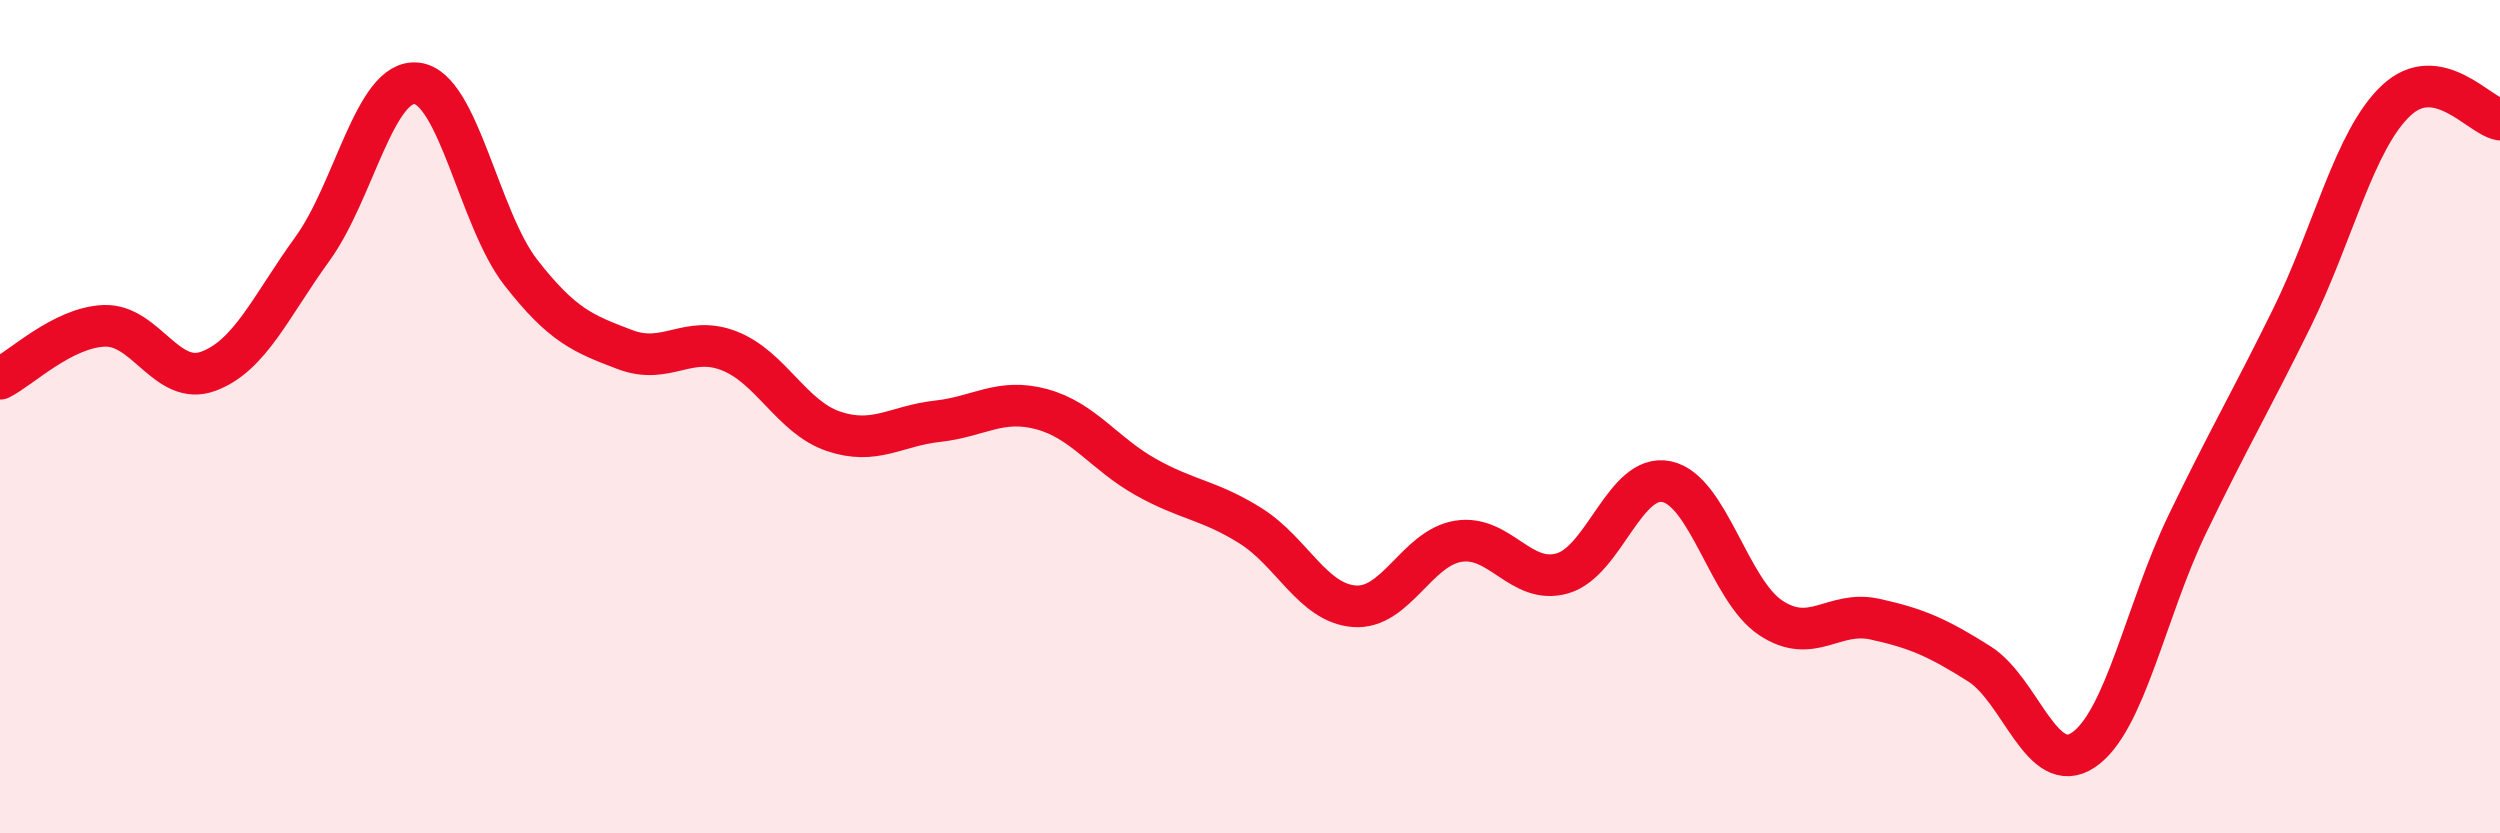 
    <svg width="60" height="20" viewBox="0 0 60 20" xmlns="http://www.w3.org/2000/svg">
      <path
        d="M 0,9.09 C 0.5,8.84 1.5,7.86 2.5,7.82 C 3.5,7.78 4,9.28 5,8.91 C 6,8.54 6.5,7.35 7.5,5.97 C 8.5,4.59 9,1.89 10,2 C 11,2.11 11.5,5.26 12.5,6.54 C 13.5,7.82 14,8.01 15,8.39 C 16,8.77 16.5,8.03 17.5,8.42 C 18.5,8.81 19,10.01 20,10.35 C 21,10.69 21.5,10.22 22.5,10.11 C 23.5,10 24,9.55 25,9.82 C 26,10.09 26.5,10.89 27.5,11.45 C 28.5,12.01 29,11.99 30,12.61 C 31,13.23 31.5,14.47 32.5,14.55 C 33.5,14.63 34,13.15 35,12.99 C 36,12.83 36.5,14.05 37.5,13.76 C 38.5,13.47 39,11.35 40,11.56 C 41,11.77 41.5,14.17 42.5,14.83 C 43.5,15.49 44,14.64 45,14.86 C 46,15.08 46.5,15.3 47.5,15.93 C 48.5,16.56 49,18.67 50,18 C 51,17.33 51.5,14.64 52.5,12.57 C 53.5,10.5 54,9.67 55,7.64 C 56,5.61 56.5,3.37 57.5,2.42 C 58.5,1.47 59.5,2.78 60,2.87L60 20L0 20Z"
        fill="#EB0A25"
        opacity="0.1"
        stroke-linecap="round"
        stroke-linejoin="round"
      />
      <path
        d="M 0,9.09 C 0.5,8.84 1.5,7.86 2.5,7.82 C 3.5,7.78 4,9.28 5,8.91 C 6,8.54 6.5,7.35 7.5,5.97 C 8.5,4.59 9,1.89 10,2 C 11,2.11 11.5,5.26 12.5,6.54 C 13.5,7.82 14,8.01 15,8.39 C 16,8.77 16.5,8.03 17.5,8.42 C 18.5,8.81 19,10.01 20,10.35 C 21,10.69 21.5,10.22 22.5,10.11 C 23.5,10 24,9.55 25,9.82 C 26,10.09 26.5,10.89 27.5,11.45 C 28.5,12.01 29,11.99 30,12.61 C 31,13.23 31.5,14.47 32.5,14.55 C 33.5,14.63 34,13.15 35,12.99 C 36,12.83 36.5,14.05 37.5,13.76 C 38.5,13.47 39,11.35 40,11.56 C 41,11.77 41.5,14.17 42.5,14.83 C 43.5,15.49 44,14.64 45,14.86 C 46,15.08 46.5,15.3 47.5,15.93 C 48.5,16.56 49,18.67 50,18 C 51,17.33 51.5,14.64 52.5,12.57 C 53.5,10.5 54,9.67 55,7.64 C 56,5.61 56.5,3.37 57.5,2.42 C 58.5,1.47 59.5,2.78 60,2.87"
        stroke="#EB0A25"
        stroke-width="1"
        fill="none"
        stroke-linecap="round"
        stroke-linejoin="round"
      />
    </svg>
  